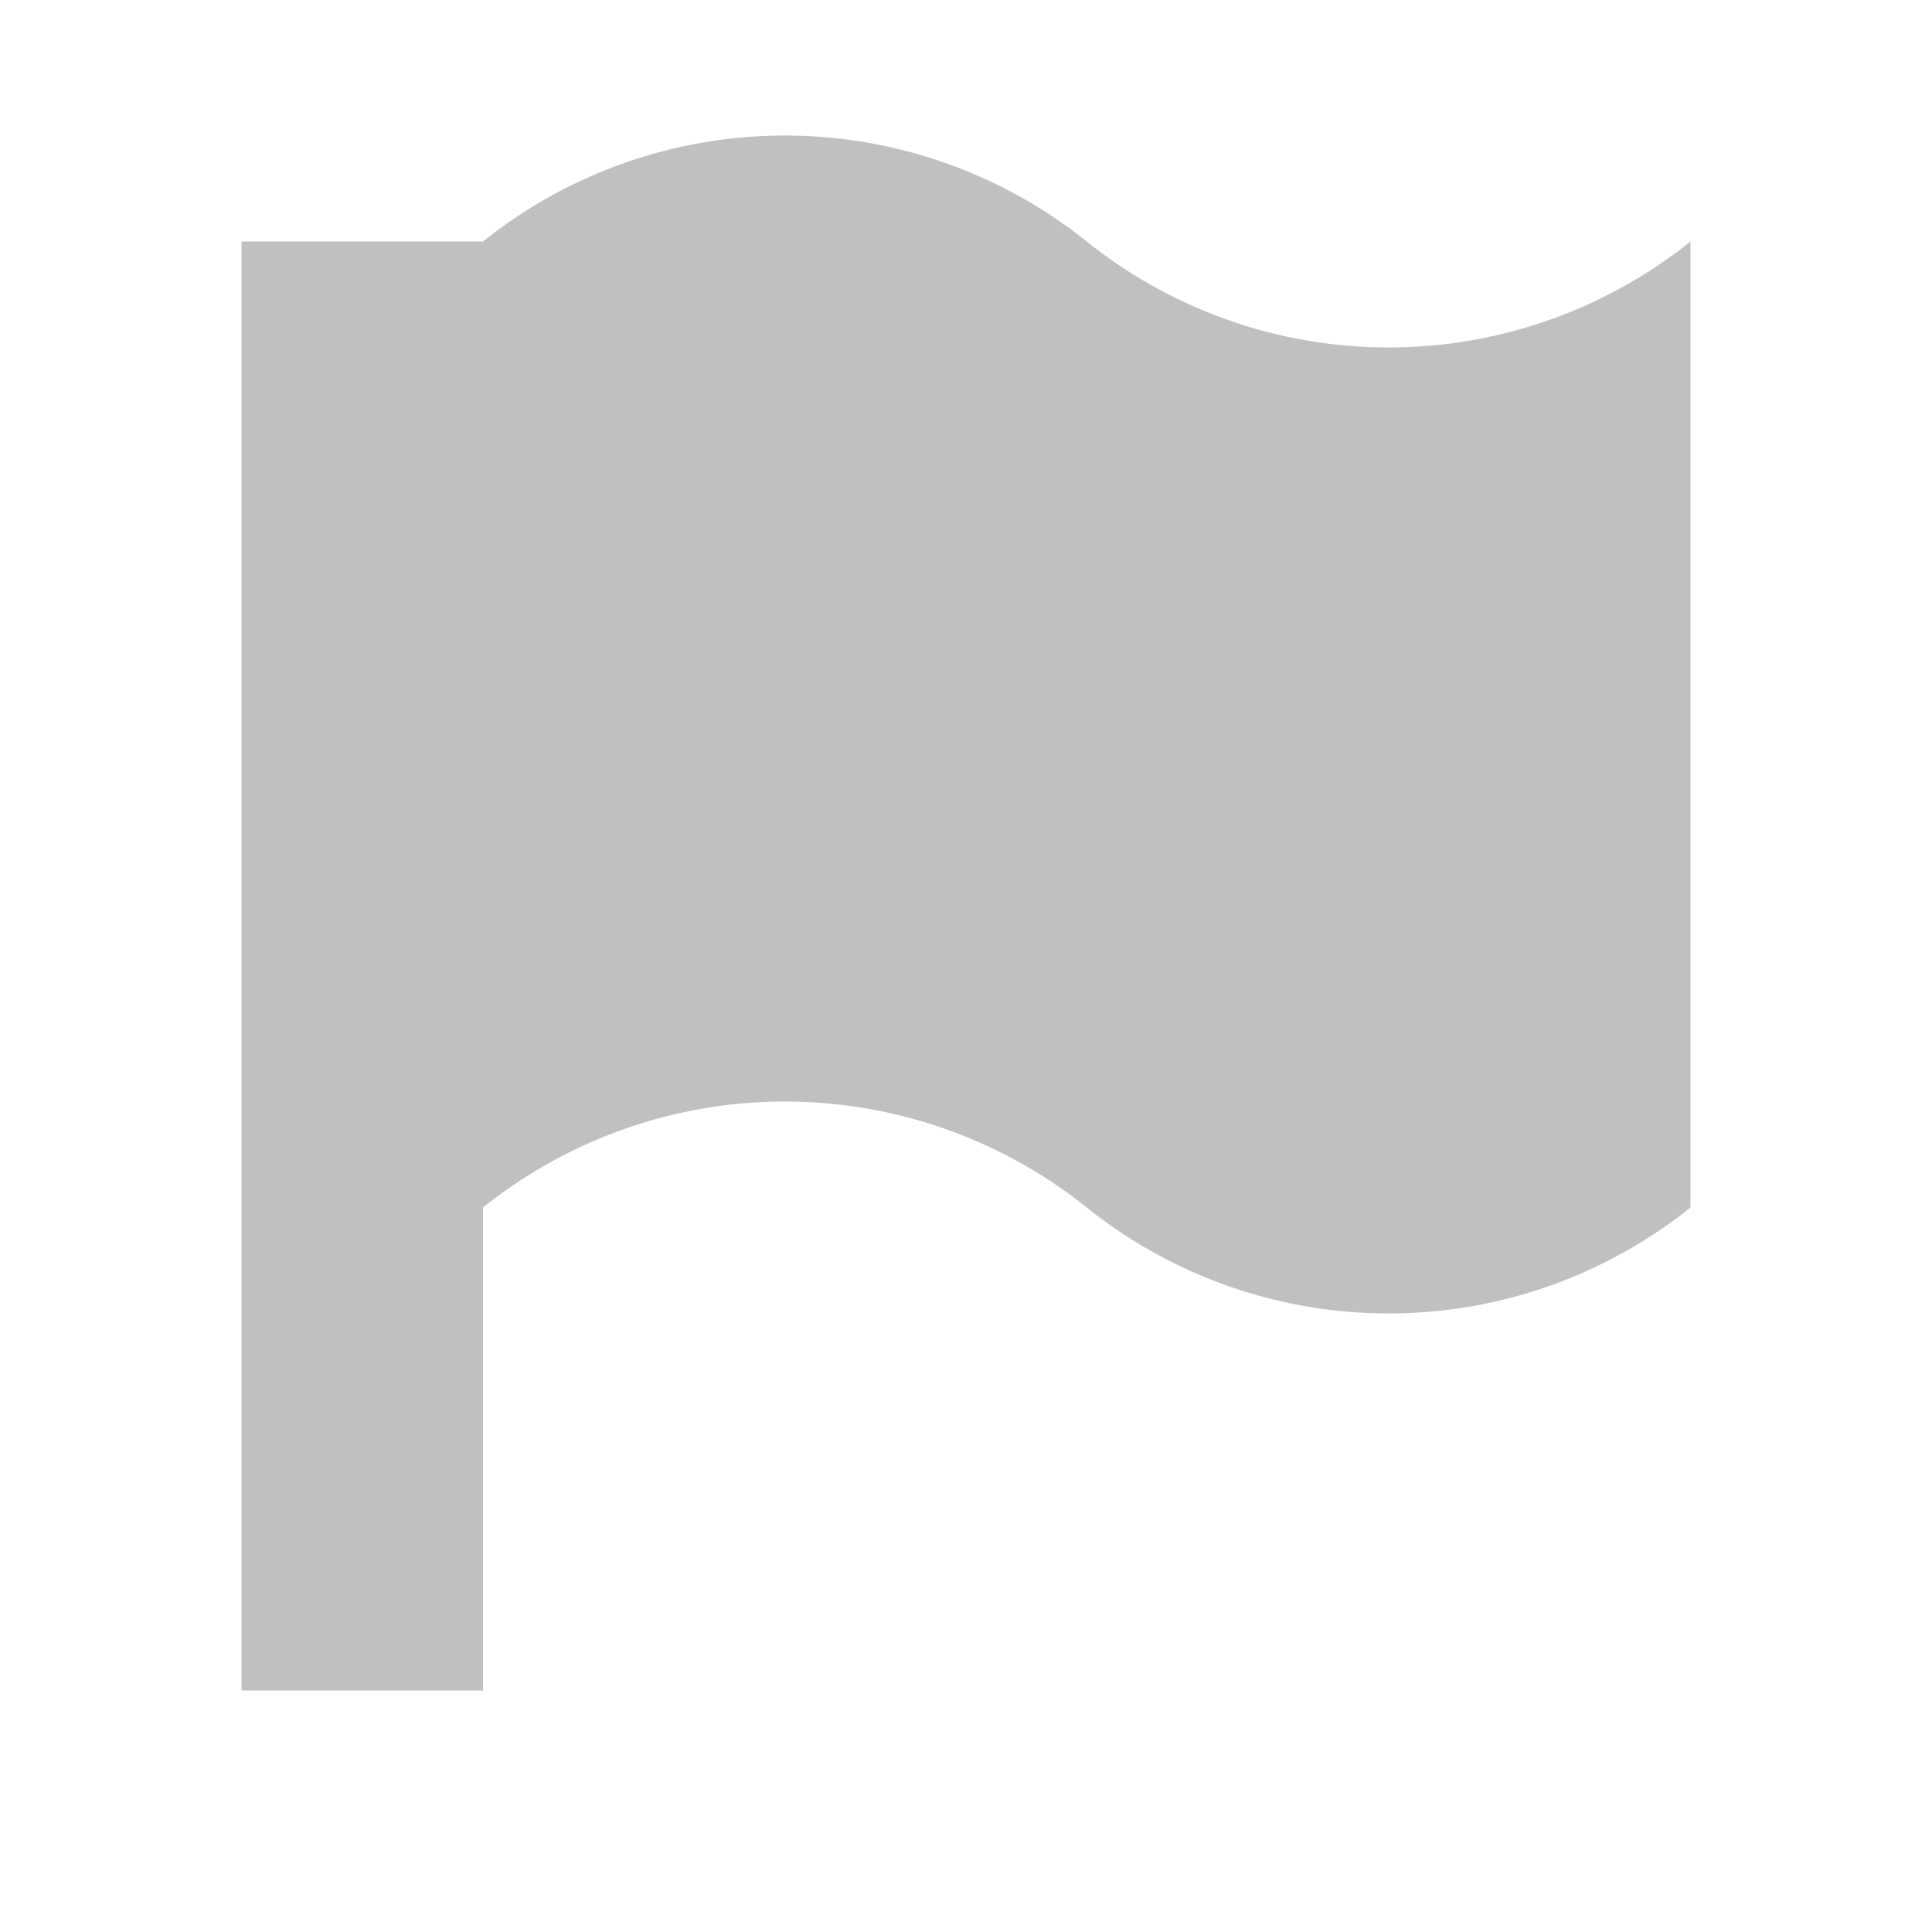 <svg xmlns="http://www.w3.org/2000/svg" width="256" height="256">
    <line x1="48" y1="224" x2="48" y2="32" stroke="#C0C0C0" stroke-width="32"/>
    <path d="M 64,32 a 64,64 0 0,1 80,0 a 64,64 0 0,0 80,0 l 0,128 a 64,64 0 0,1 -80,0 a 64,64 0 0,0 -80,0" fill="#C0C0C0"/>
</svg>